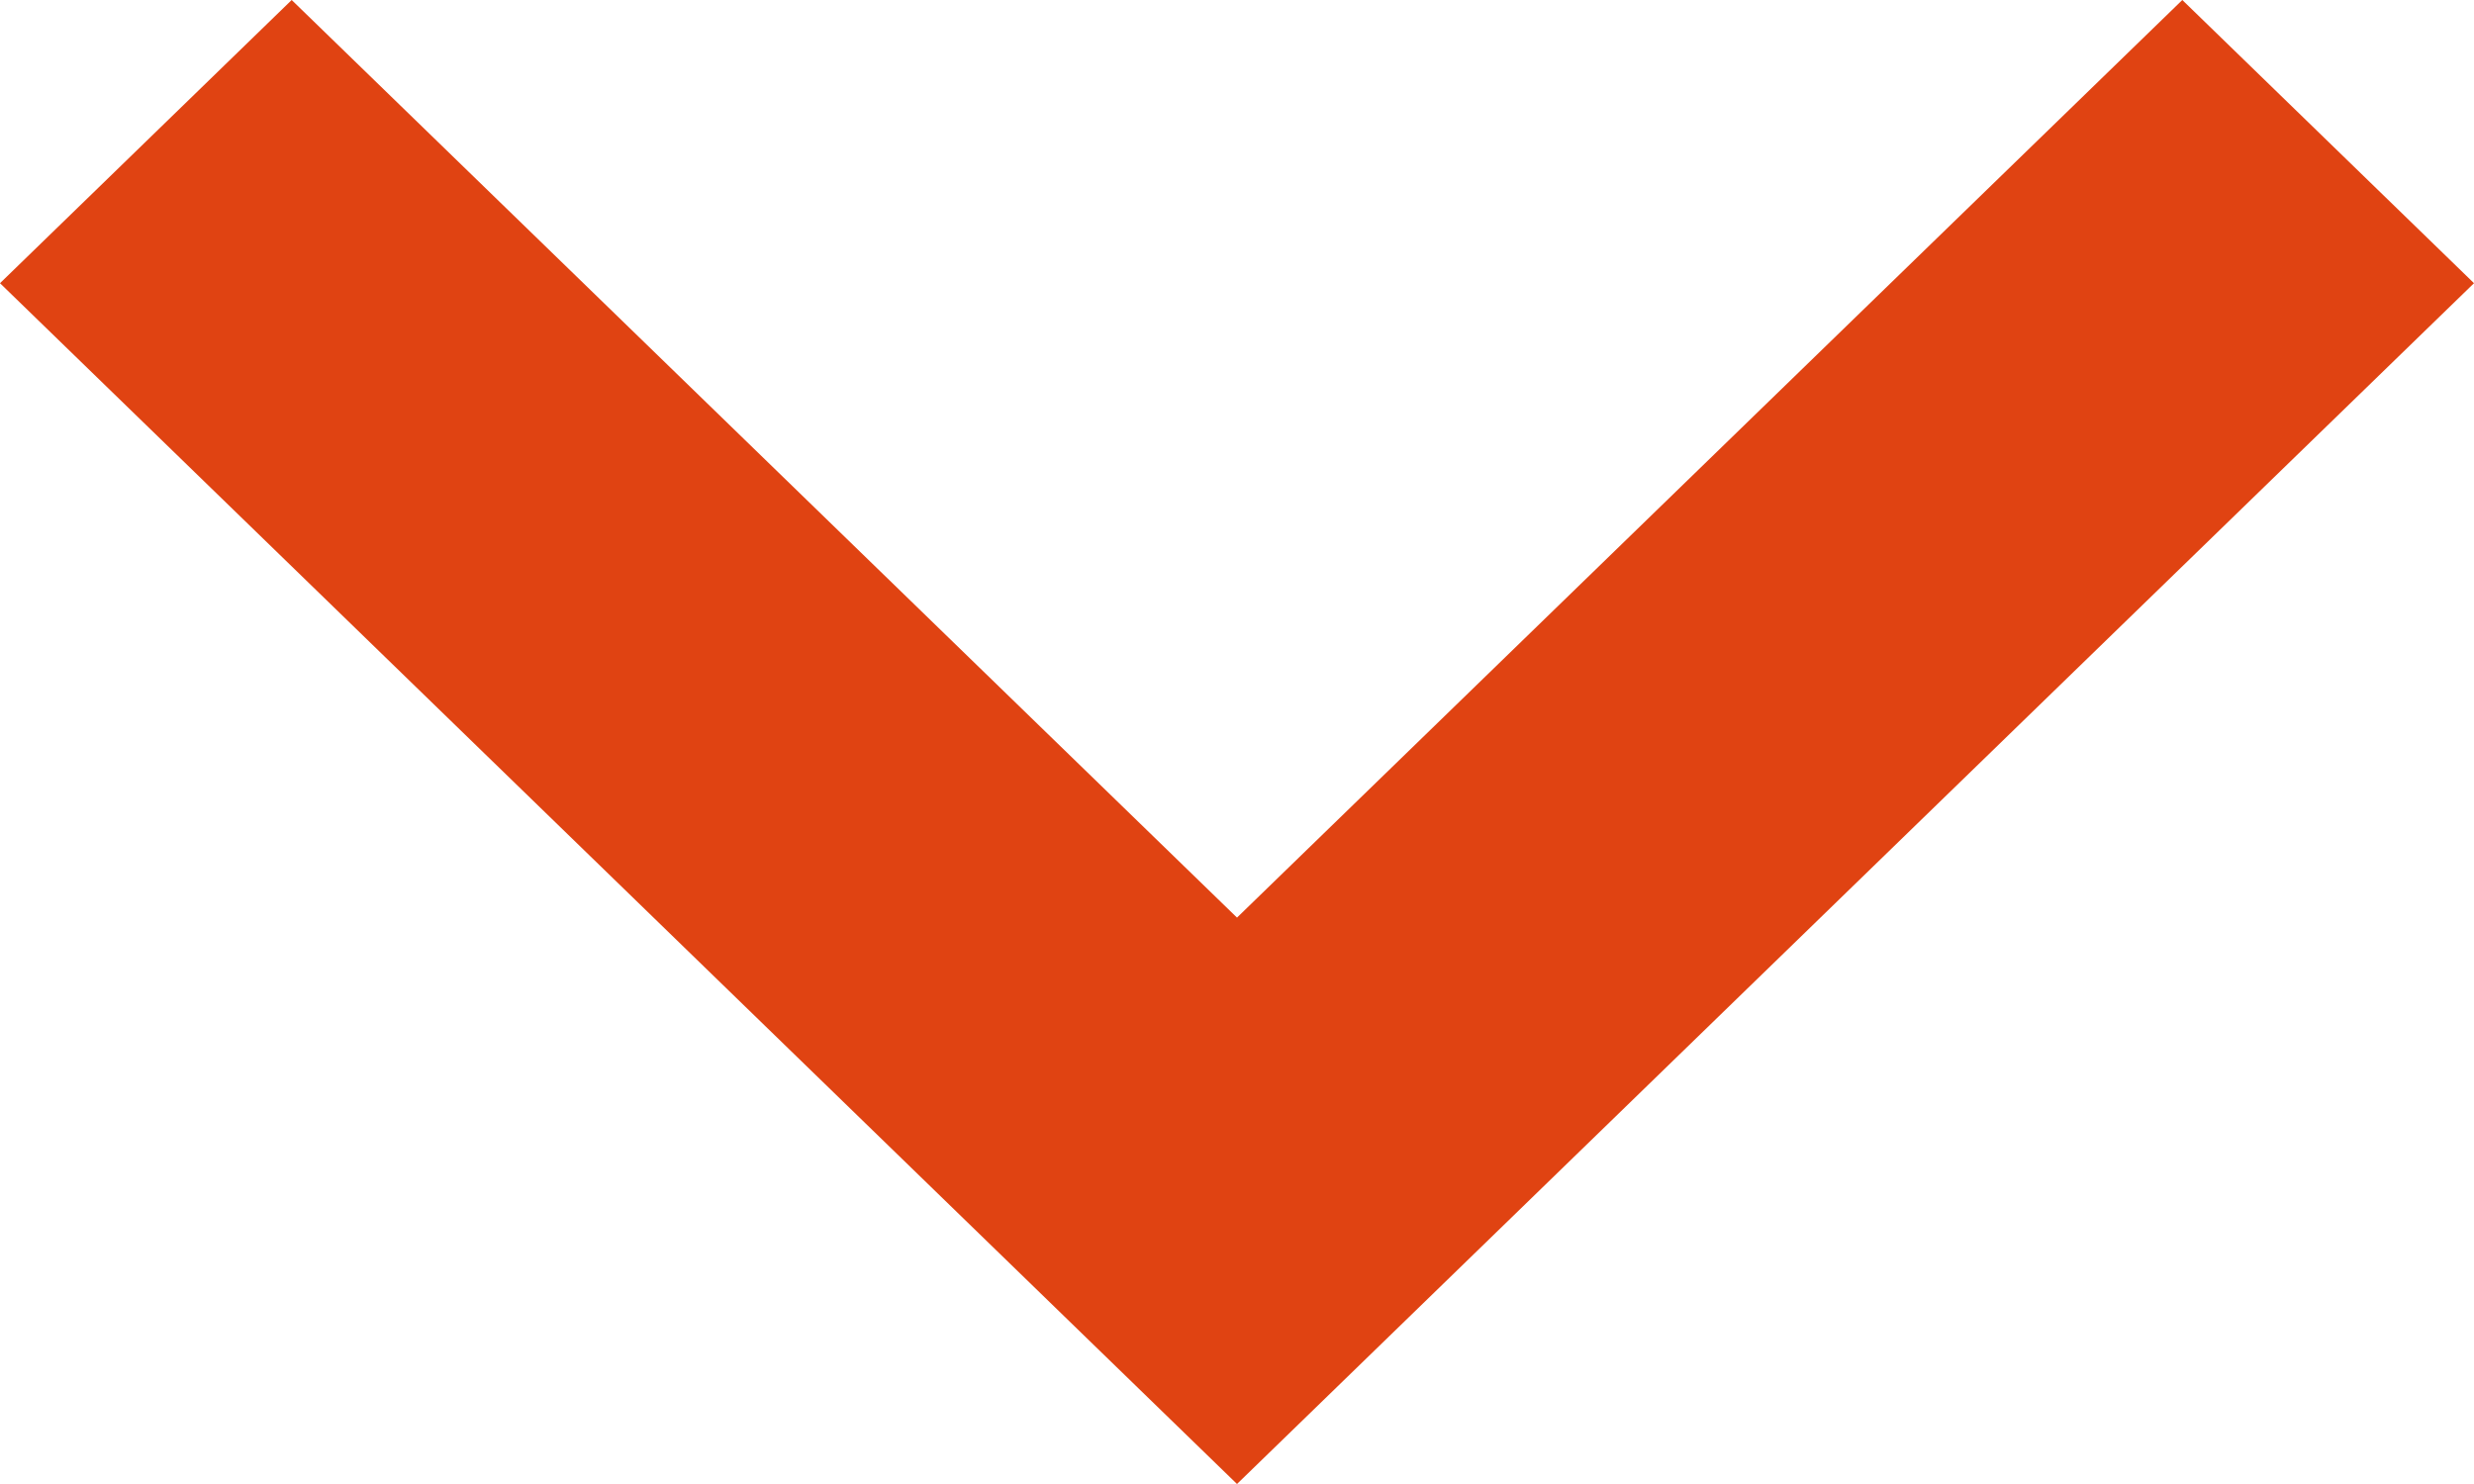 <?xml version="1.0" encoding="utf-8"?>
<svg xmlns="http://www.w3.org/2000/svg" fill="none" height="100%" overflow="visible" preserveAspectRatio="none" style="display: block;" viewBox="0 0 10 6" width="100%">
<path d="M8.821 0L5 3.71L1.179 0L0 1.145L5 6L10 1.145L8.821 0Z" fill="#E04312" id="Vector"/>
</svg>